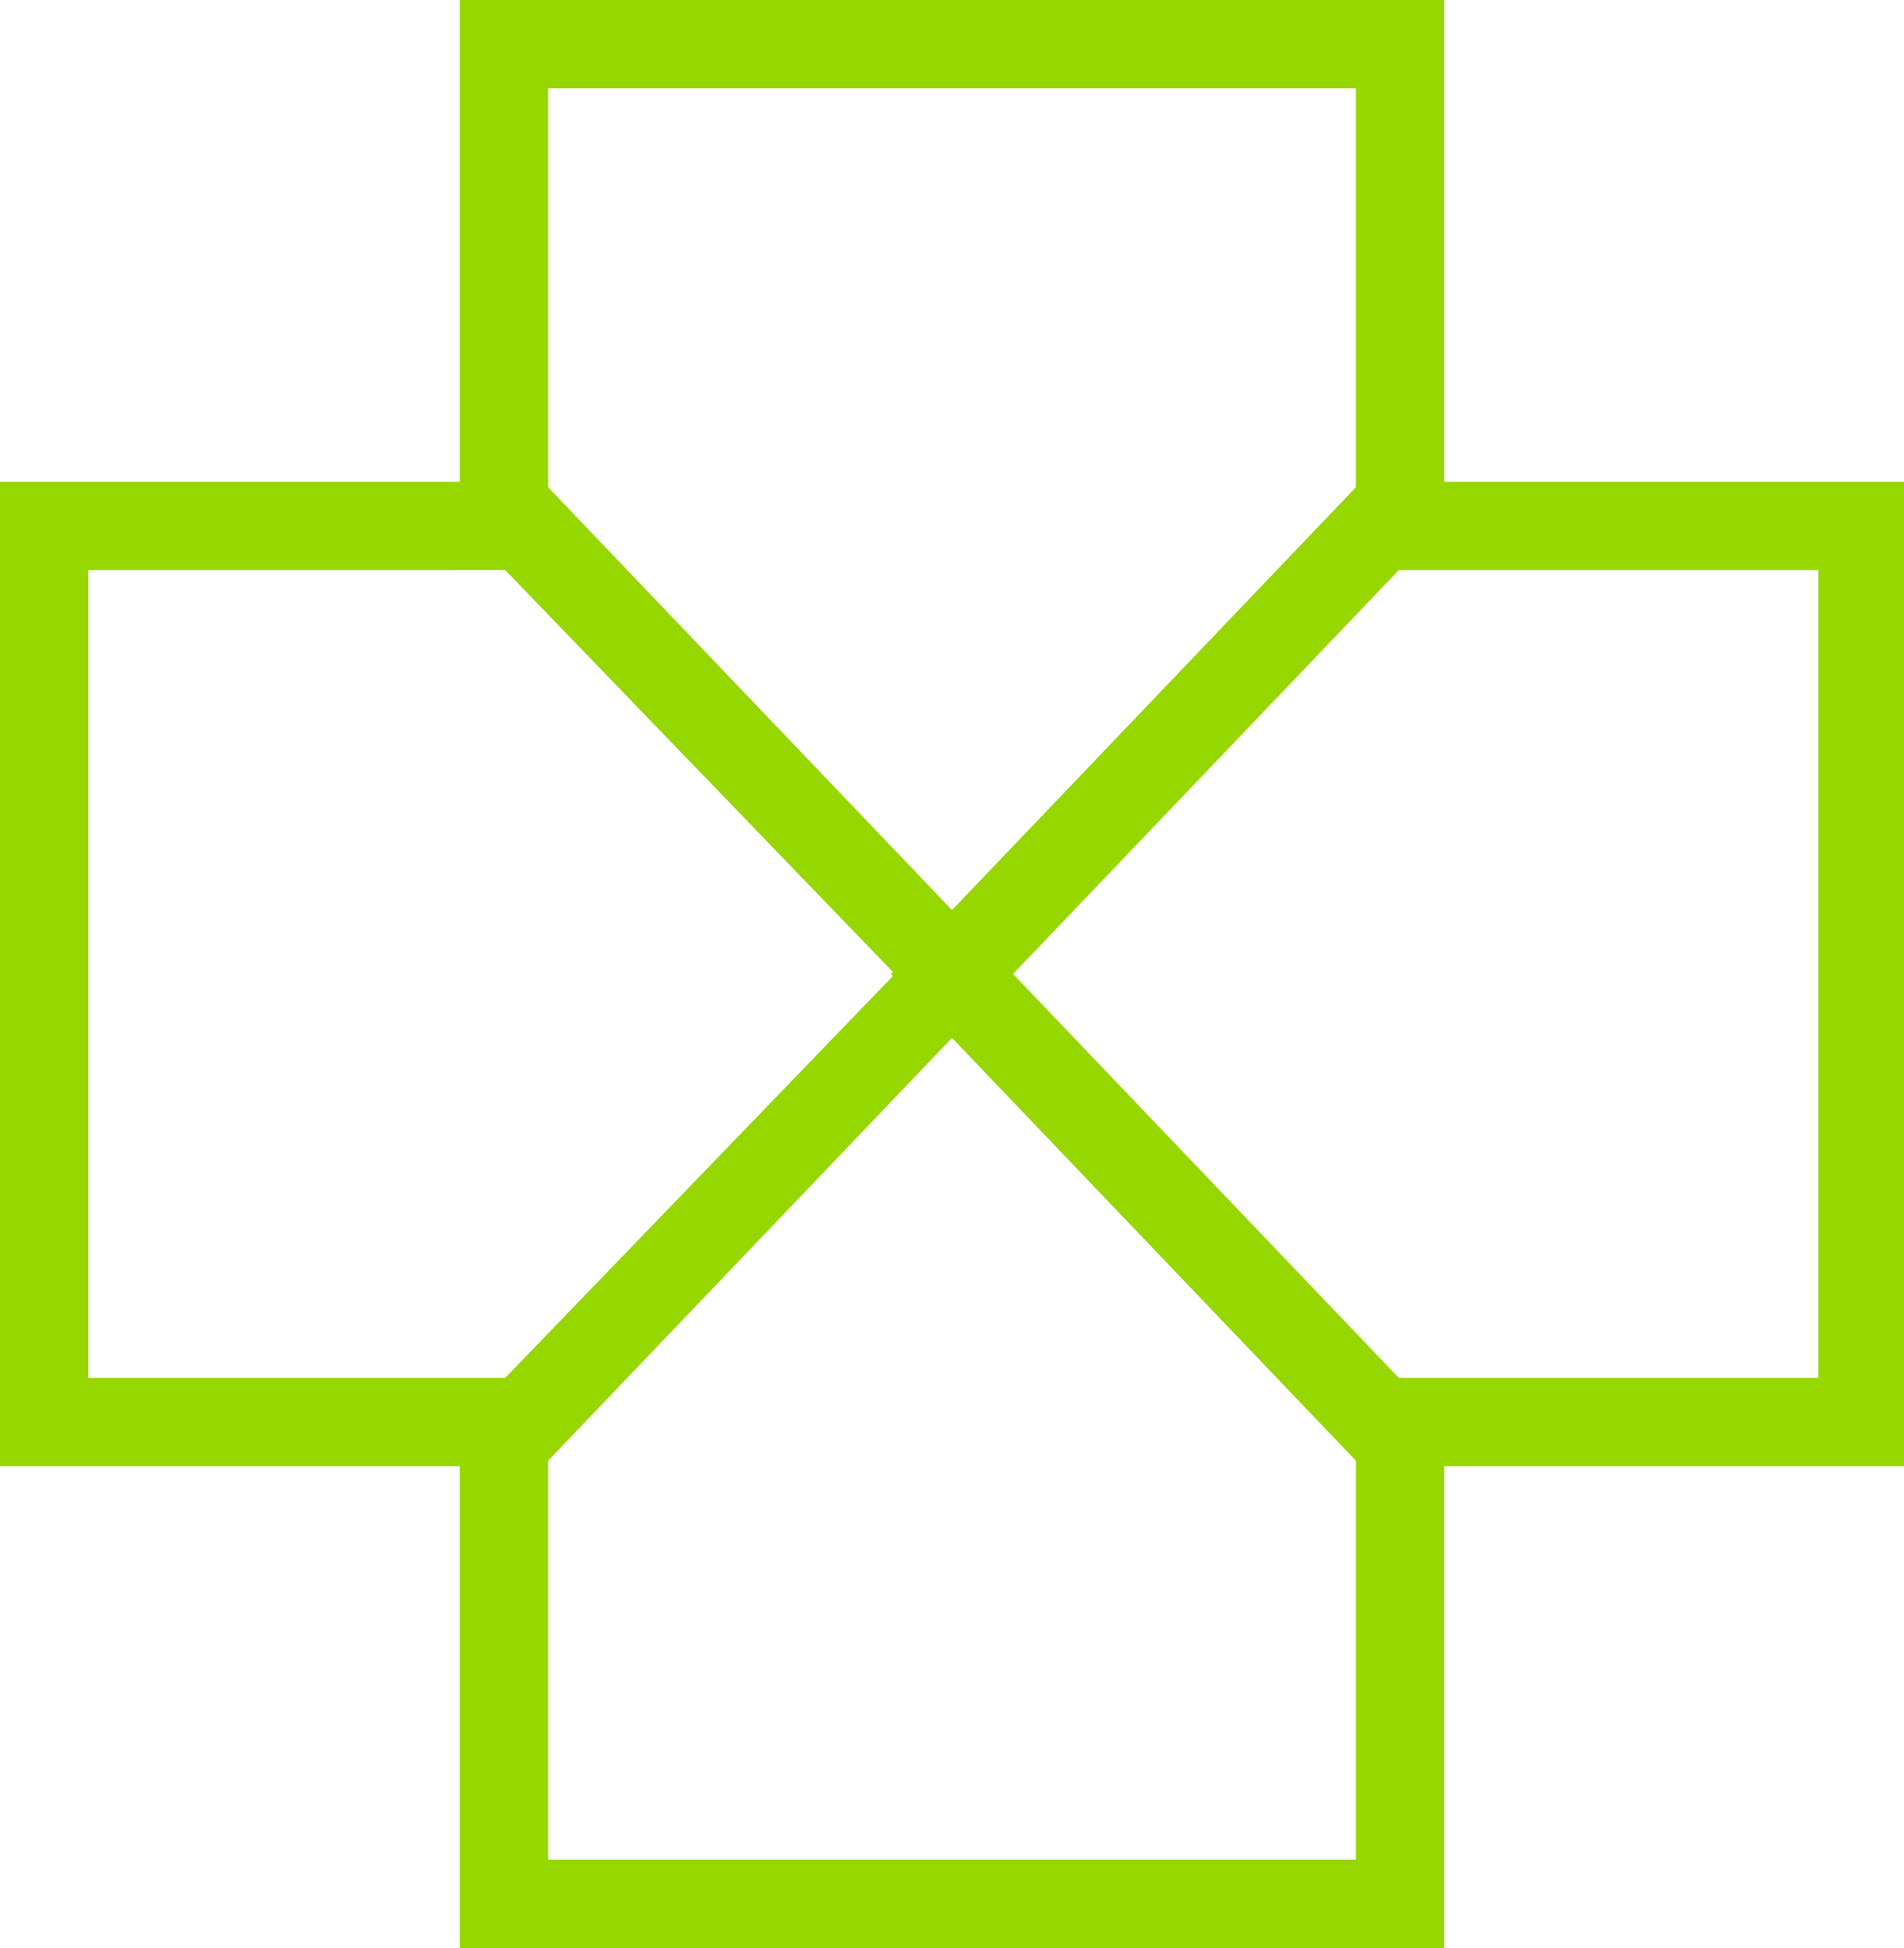 <svg xmlns="http://www.w3.org/2000/svg" viewBox="0 0 14.66 15"><defs><style>.cls-1{fill:#97d700;}</style></defs><title>plus-sign</title><g id="Layer_2" data-name="Layer 2"><g id="Layer_1-2" data-name="Layer 1"><polygon class="cls-1" points="11.12 4.03 10.44 4.03 10.44 0.68 4.22 0.68 4.22 4.03 3.54 4.03 3.54 0 11.12 0 11.12 4.03"/><polygon class="cls-1" points="11.12 15 3.54 15 3.54 10.97 4.22 10.97 4.22 14.32 10.44 14.32 10.44 10.97 11.12 10.97 11.12 15"/><path class="cls-1" d="M14.66,11.29H10.48L6.86,7.5l3.62-3.79h4.18Zm-3.89-.68H14V4.39H10.77L7.8,7.5Z"/><path class="cls-1" d="M4.18,11.29H0V3.71H4.18L7.8,7.5Zm-3.5-.68H3.89l3-3.11-3-3.11H.68Z"/></g></g></svg>